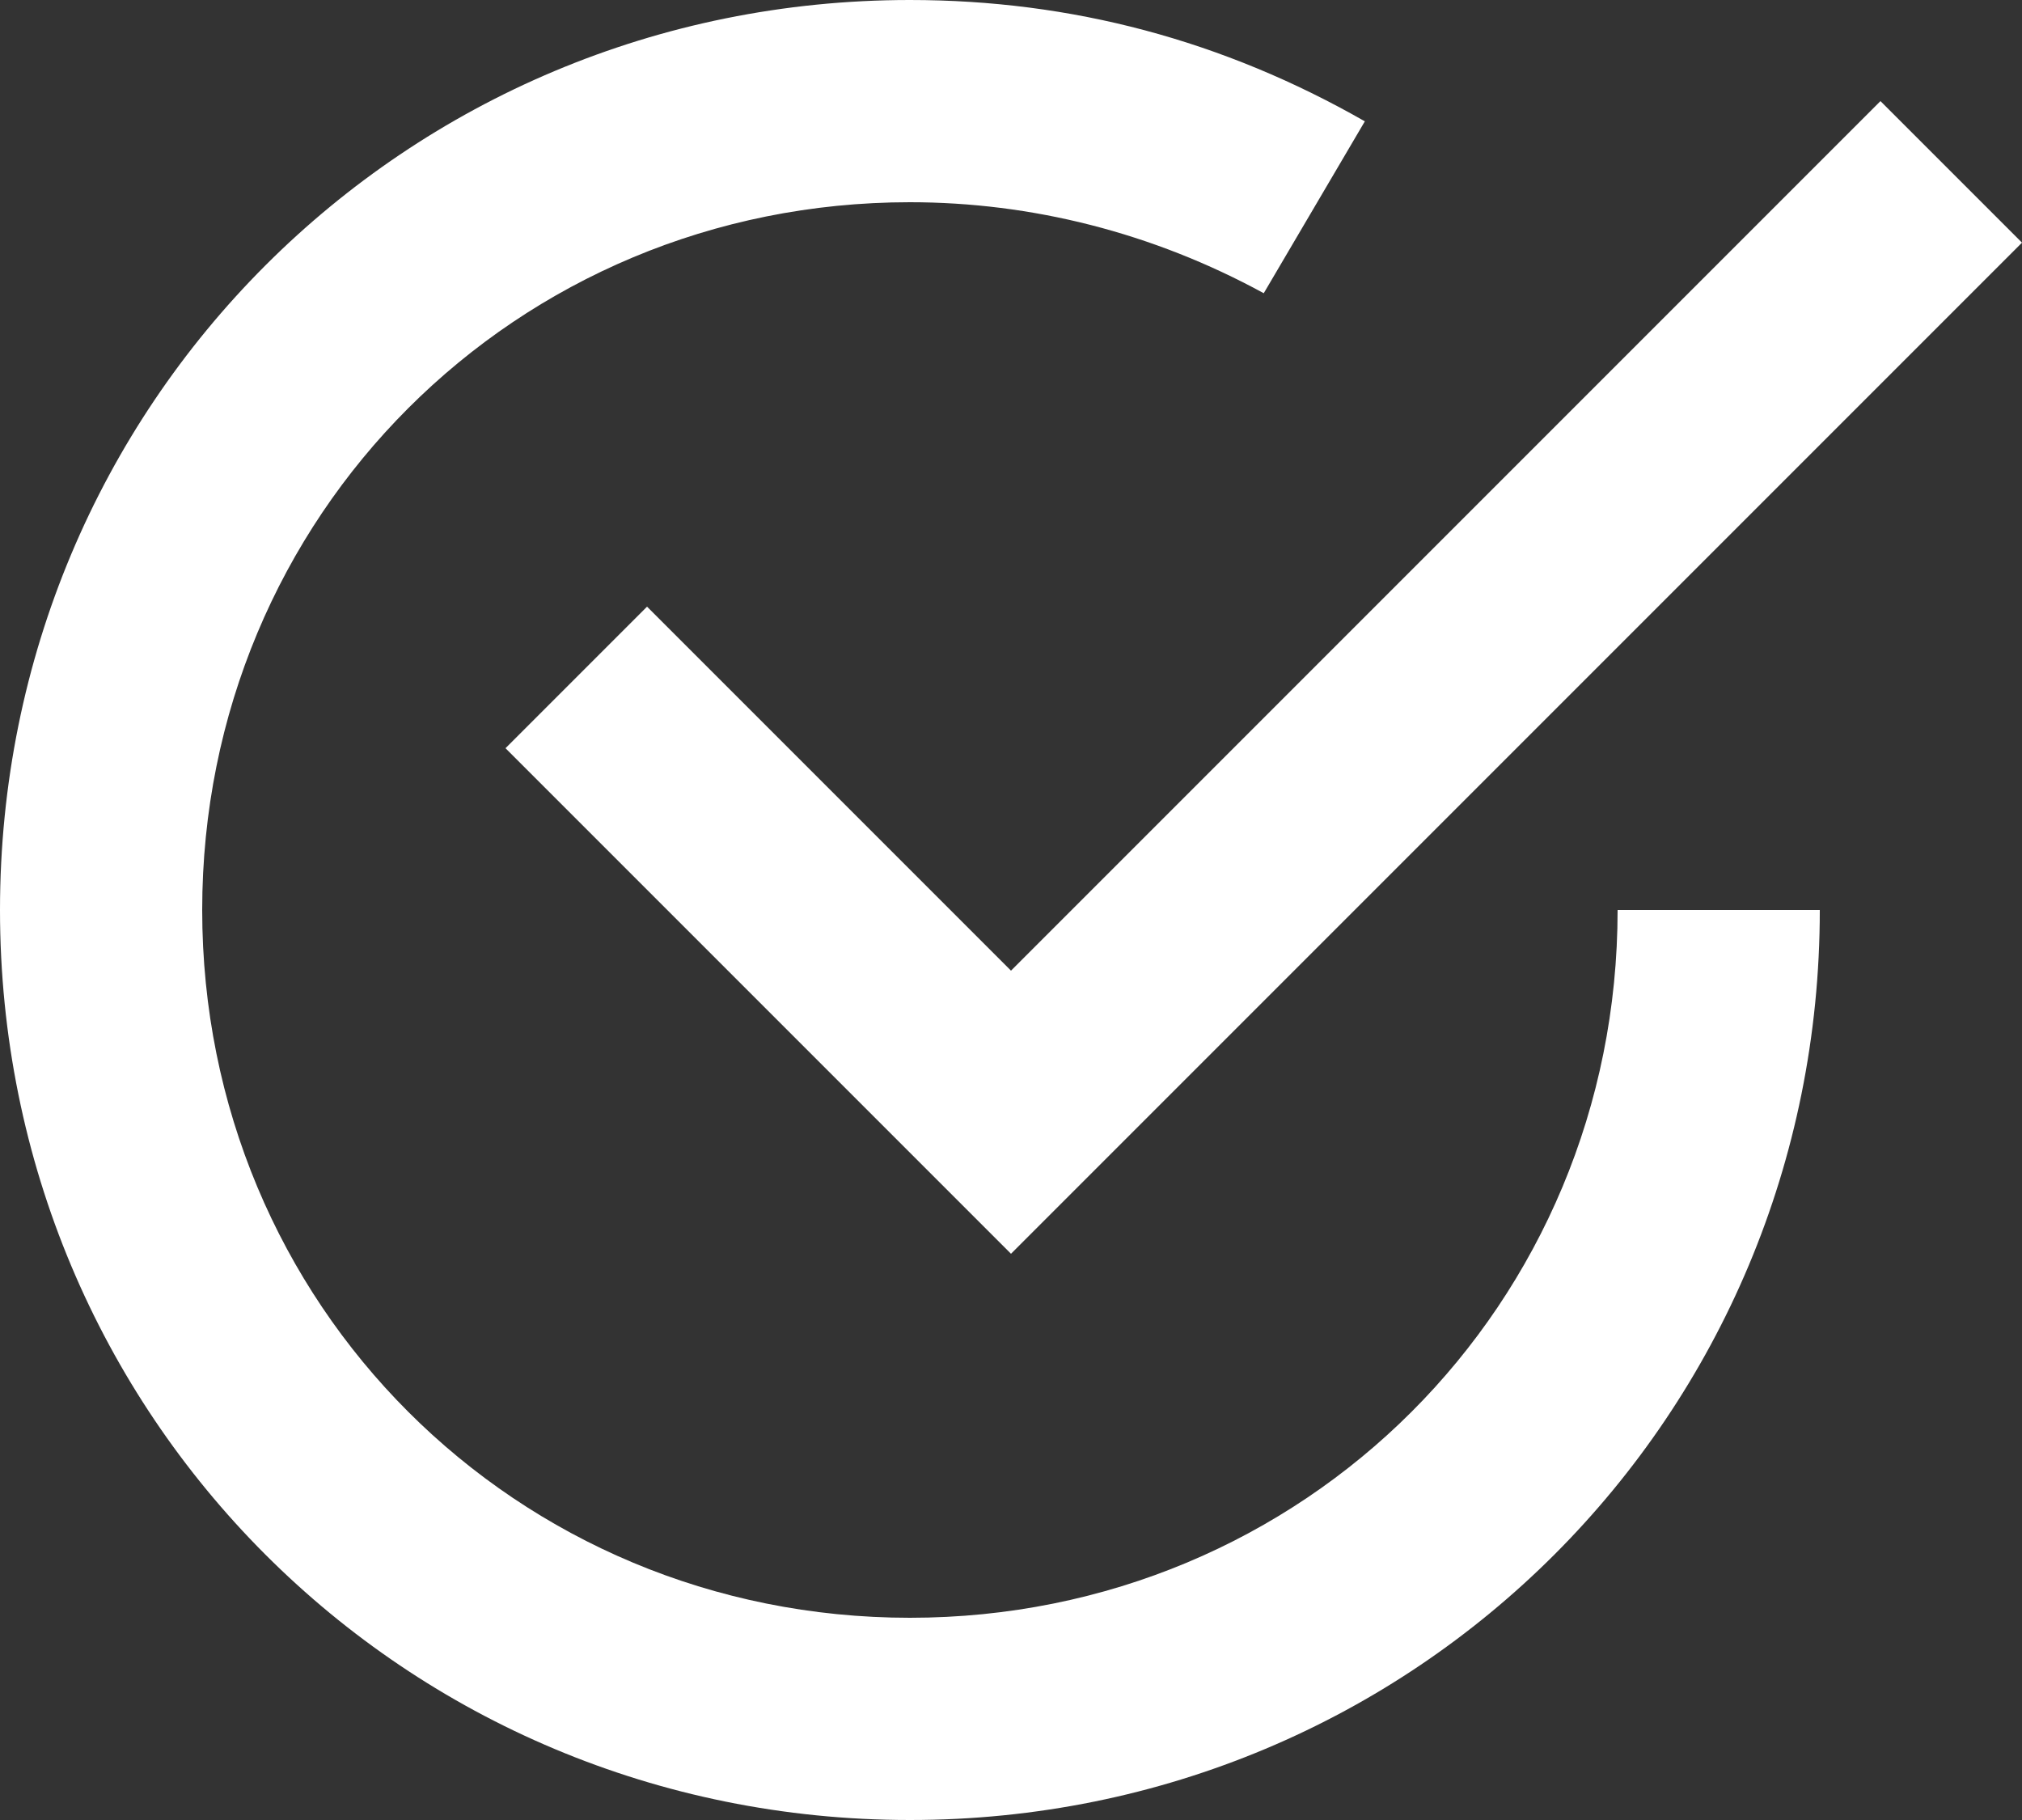 <svg width="20" height="18" viewBox="0 0 20 18" fill="none" xmlns="http://www.w3.org/2000/svg">
<rect x="0" y="0" width="20" height="18" fill="#333333" stroke="none"/>
<path d="M6.4 6L5 7.4L10 12.4L20 2.4L18.6 1L10 9.6L6.4 6Z" fill="white"/>
<path d="M9 16C5.1 16 2 12.9 2 9C2 5.1 5.1 2 9 2C10.2 2 11.4 2.3 12.5 2.9L13.5 1.2C12.1 0.4 10.6 0 9 0C4 0 0 4 0 9C0 14 4 18 9 18C14 18 18 14 18 9H16C16 12.9 12.9 16 9 16Z" fill="white"/>
</svg>
